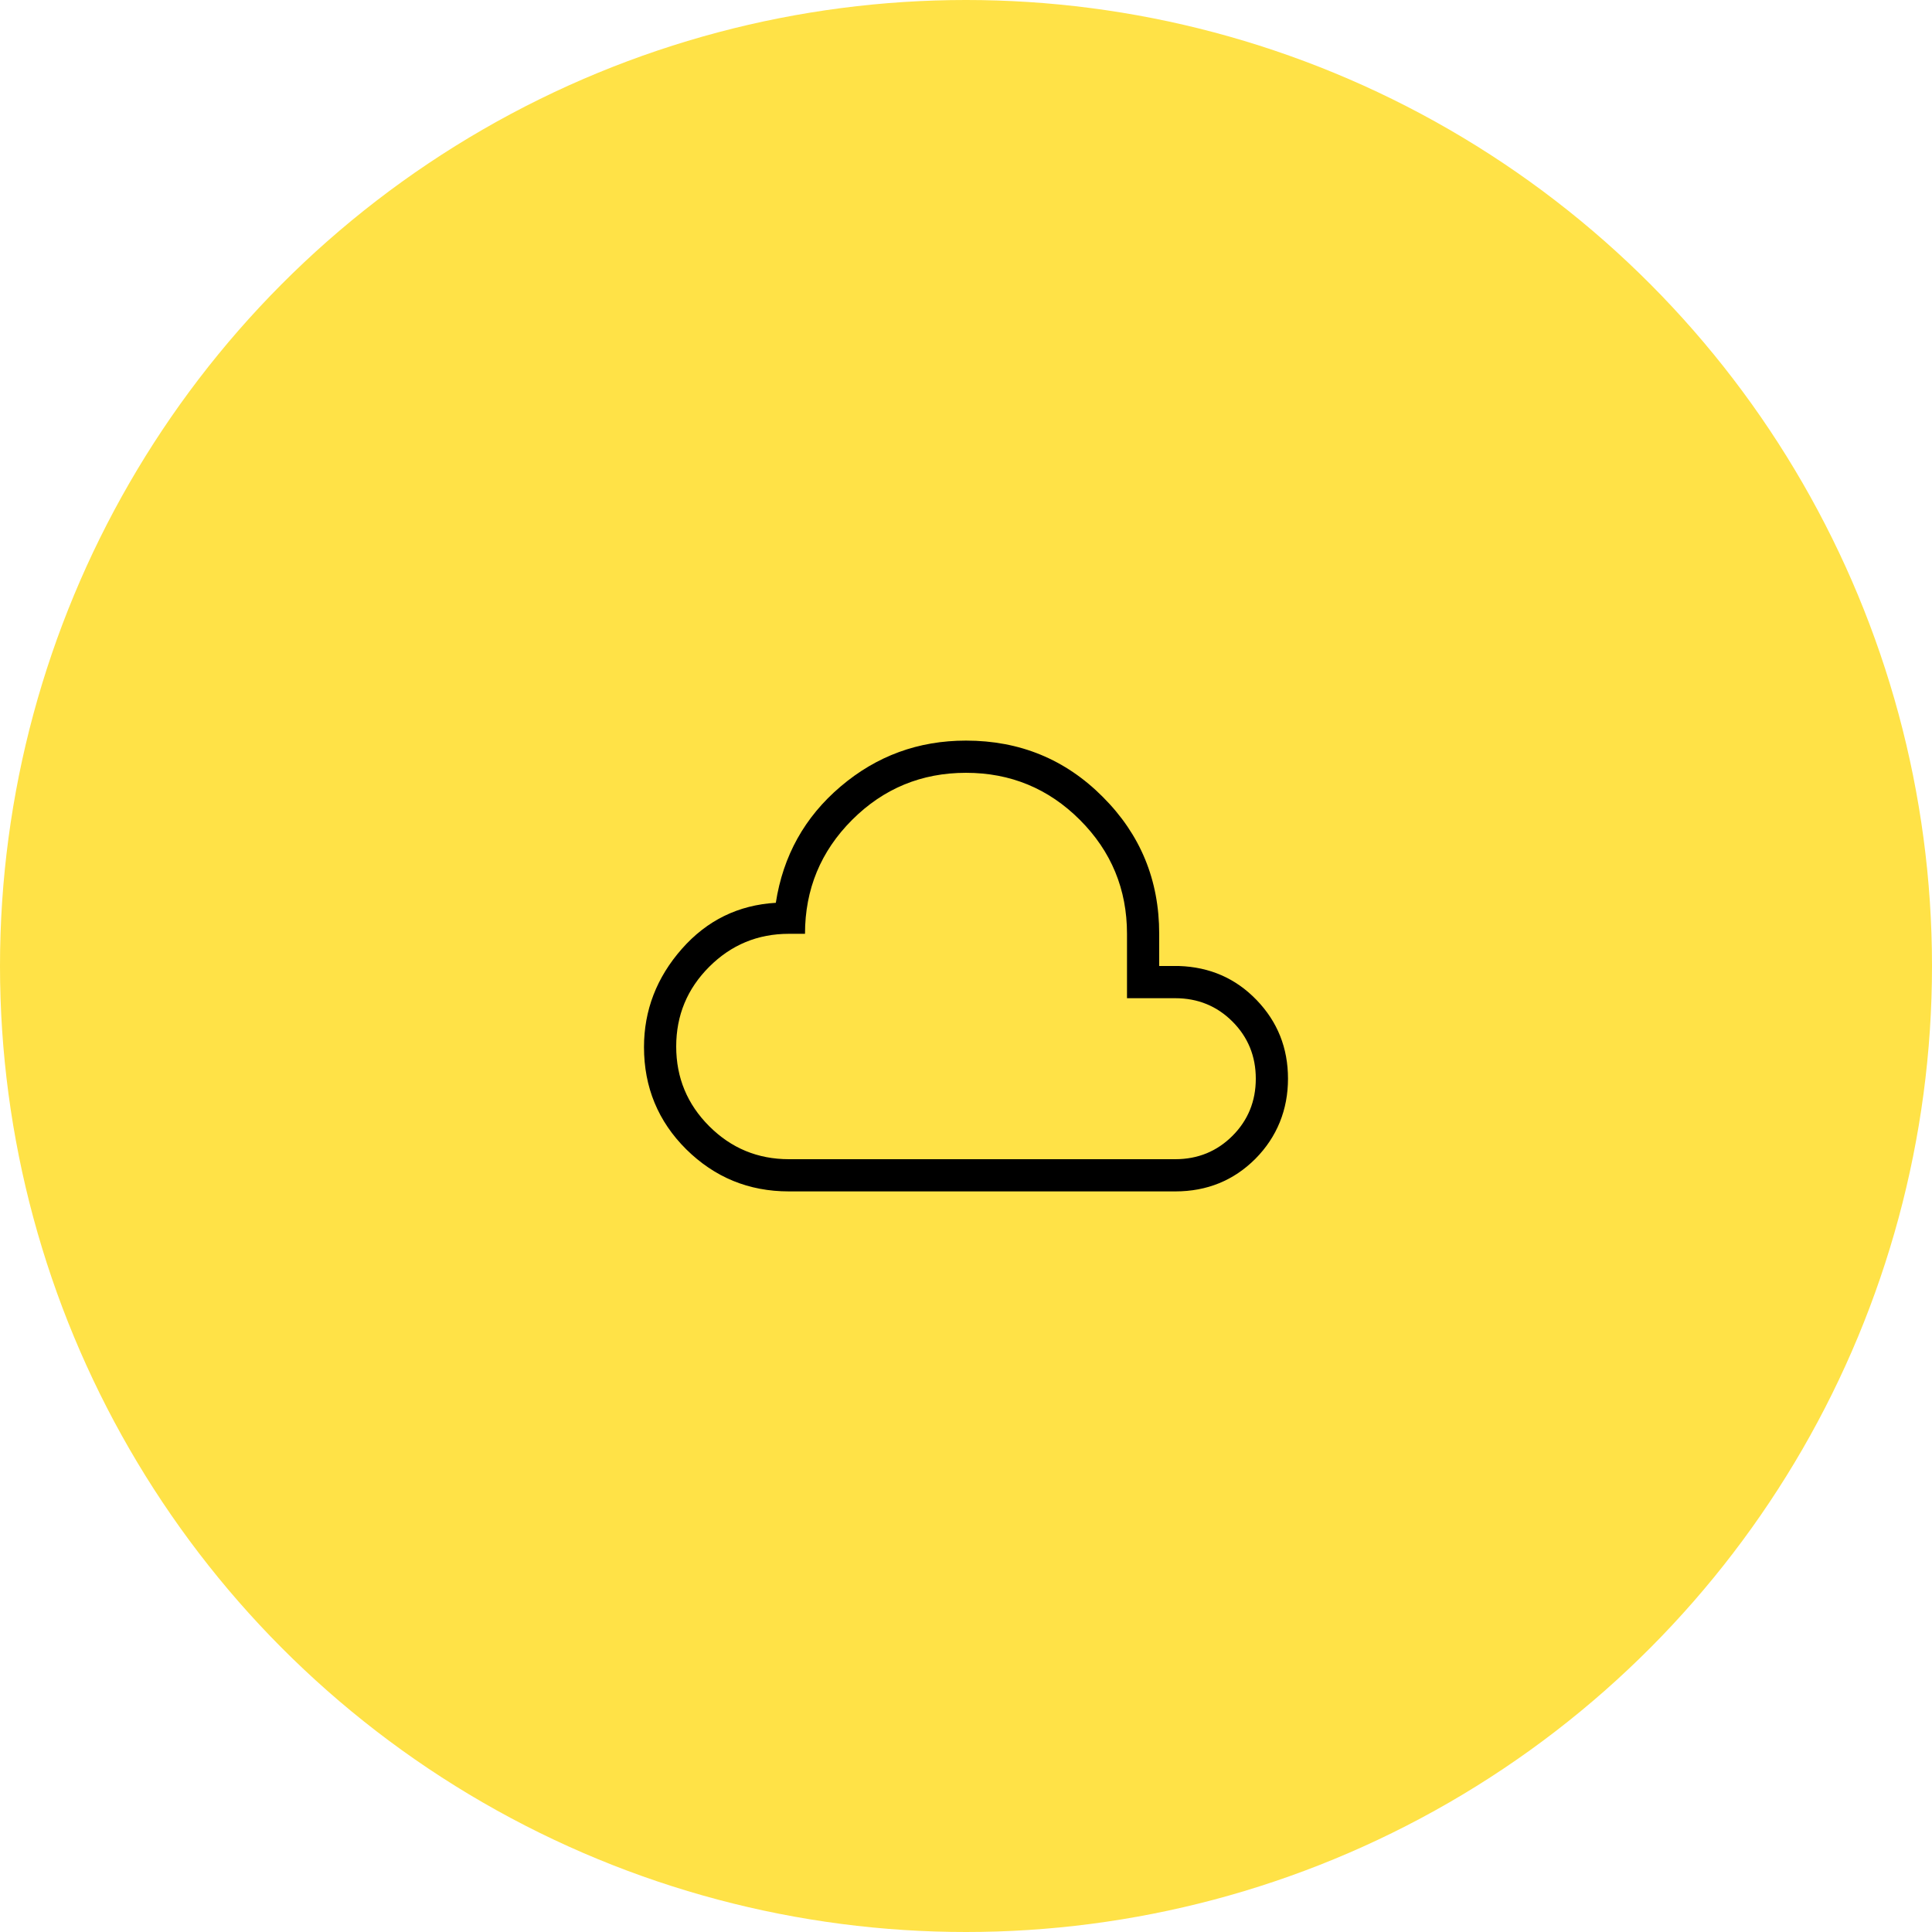 <?xml version="1.0" encoding="UTF-8"?> <svg xmlns="http://www.w3.org/2000/svg" width="96" height="96" viewBox="0 0 96 96"><defs><style>.cls-1{fill:#ffe247;}.cls-1,.cls-2{stroke-width:0px;}.cls-2{fill:#000;}</style></defs><g id="Yellow_Circle"><circle class="cls-1" cx="48" cy="48" r="48"></circle></g><g id="Layer_31"><path class="cls-2" d="M39.2,59.2c-2,0-3.69-.7-5.1-2.09-1.4-1.39-2.1-3.09-2.1-5.08,0-1.83.63-3.46,1.88-4.88,1.25-1.42,2.81-2.18,4.67-2.29.36-2.33,1.43-4.26,3.22-5.78s3.86-2.28,6.23-2.28c2.67,0,4.94.93,6.8,2.8,1.87,1.87,2.8,4.13,2.8,6.8v1.6h.98c1.53.05,2.82.61,3.86,1.69,1.04,1.08,1.56,2.38,1.56,3.91s-.54,2.89-1.62,3.98c-1.08,1.08-2.41,1.62-3.98,1.62h-19.2ZM39.2,57.6h19.2c1.12,0,2.07-.39,2.84-1.16.77-.77,1.16-1.72,1.16-2.84s-.39-2.07-1.16-2.84-1.72-1.16-2.84-1.16h-2.4v-3.2c0-2.21-.78-4.1-2.34-5.66s-3.45-2.34-5.66-2.34-4.1.78-5.66,2.34-2.34,3.45-2.34,5.66h-.8c-1.55,0-2.87.55-3.96,1.64s-1.64,2.41-1.64,3.96.55,2.87,1.64,3.96c1.09,1.09,2.41,1.64,3.96,1.64Z"></path></g></svg> 